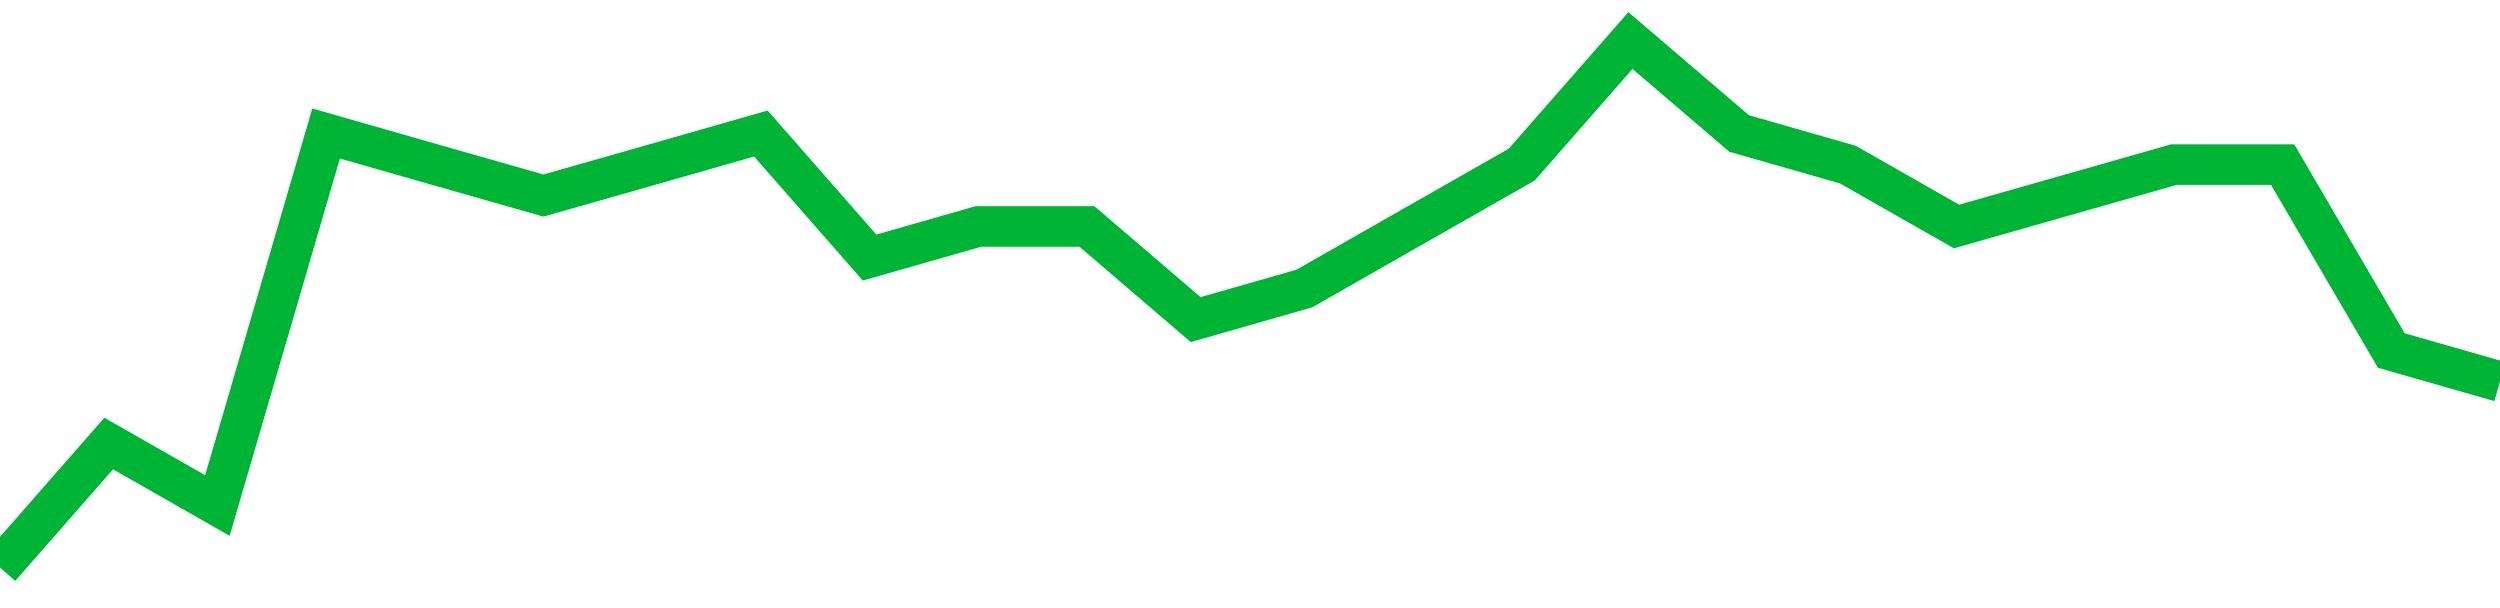 <!-- Generated with https://github.com/jxxe/sparkline/ --><svg viewBox="0 0 185 45" class="sparkline" xmlns="http://www.w3.org/2000/svg"><path class="sparkline--fill" d="M 0 42 L 0 42 L 8.043 32.82 L 16.087 37.41 L 24.13 9.88 L 32.174 12.18 L 40.217 14.47 L 48.261 12.18 L 56.304 9.88 L 64.348 19.06 L 72.391 16.76 L 80.435 16.76 L 88.478 23.65 L 96.522 21.35 L 104.565 16.76 L 112.609 12.18 L 120.652 3 L 128.696 9.88 L 136.739 12.18 L 144.783 16.76 L 152.826 14.47 L 160.87 12.18 L 168.913 12.18 L 176.957 25.94 L 185 28.24 V 45 L 0 45 Z" stroke="none" fill="none" ></path><path class="sparkline--line" d="M 0 42 L 0 42 L 8.043 32.82 L 16.087 37.41 L 24.13 9.88 L 32.174 12.18 L 40.217 14.47 L 48.261 12.18 L 56.304 9.88 L 64.348 19.06 L 72.391 16.76 L 80.435 16.76 L 88.478 23.65 L 96.522 21.35 L 104.565 16.76 L 112.609 12.18 L 120.652 3 L 128.696 9.88 L 136.739 12.18 L 144.783 16.76 L 152.826 14.47 L 160.87 12.18 L 168.913 12.18 L 176.957 25.94 L 185 28.24" fill="none" stroke-width="3" stroke="#00B436" ></path></svg>